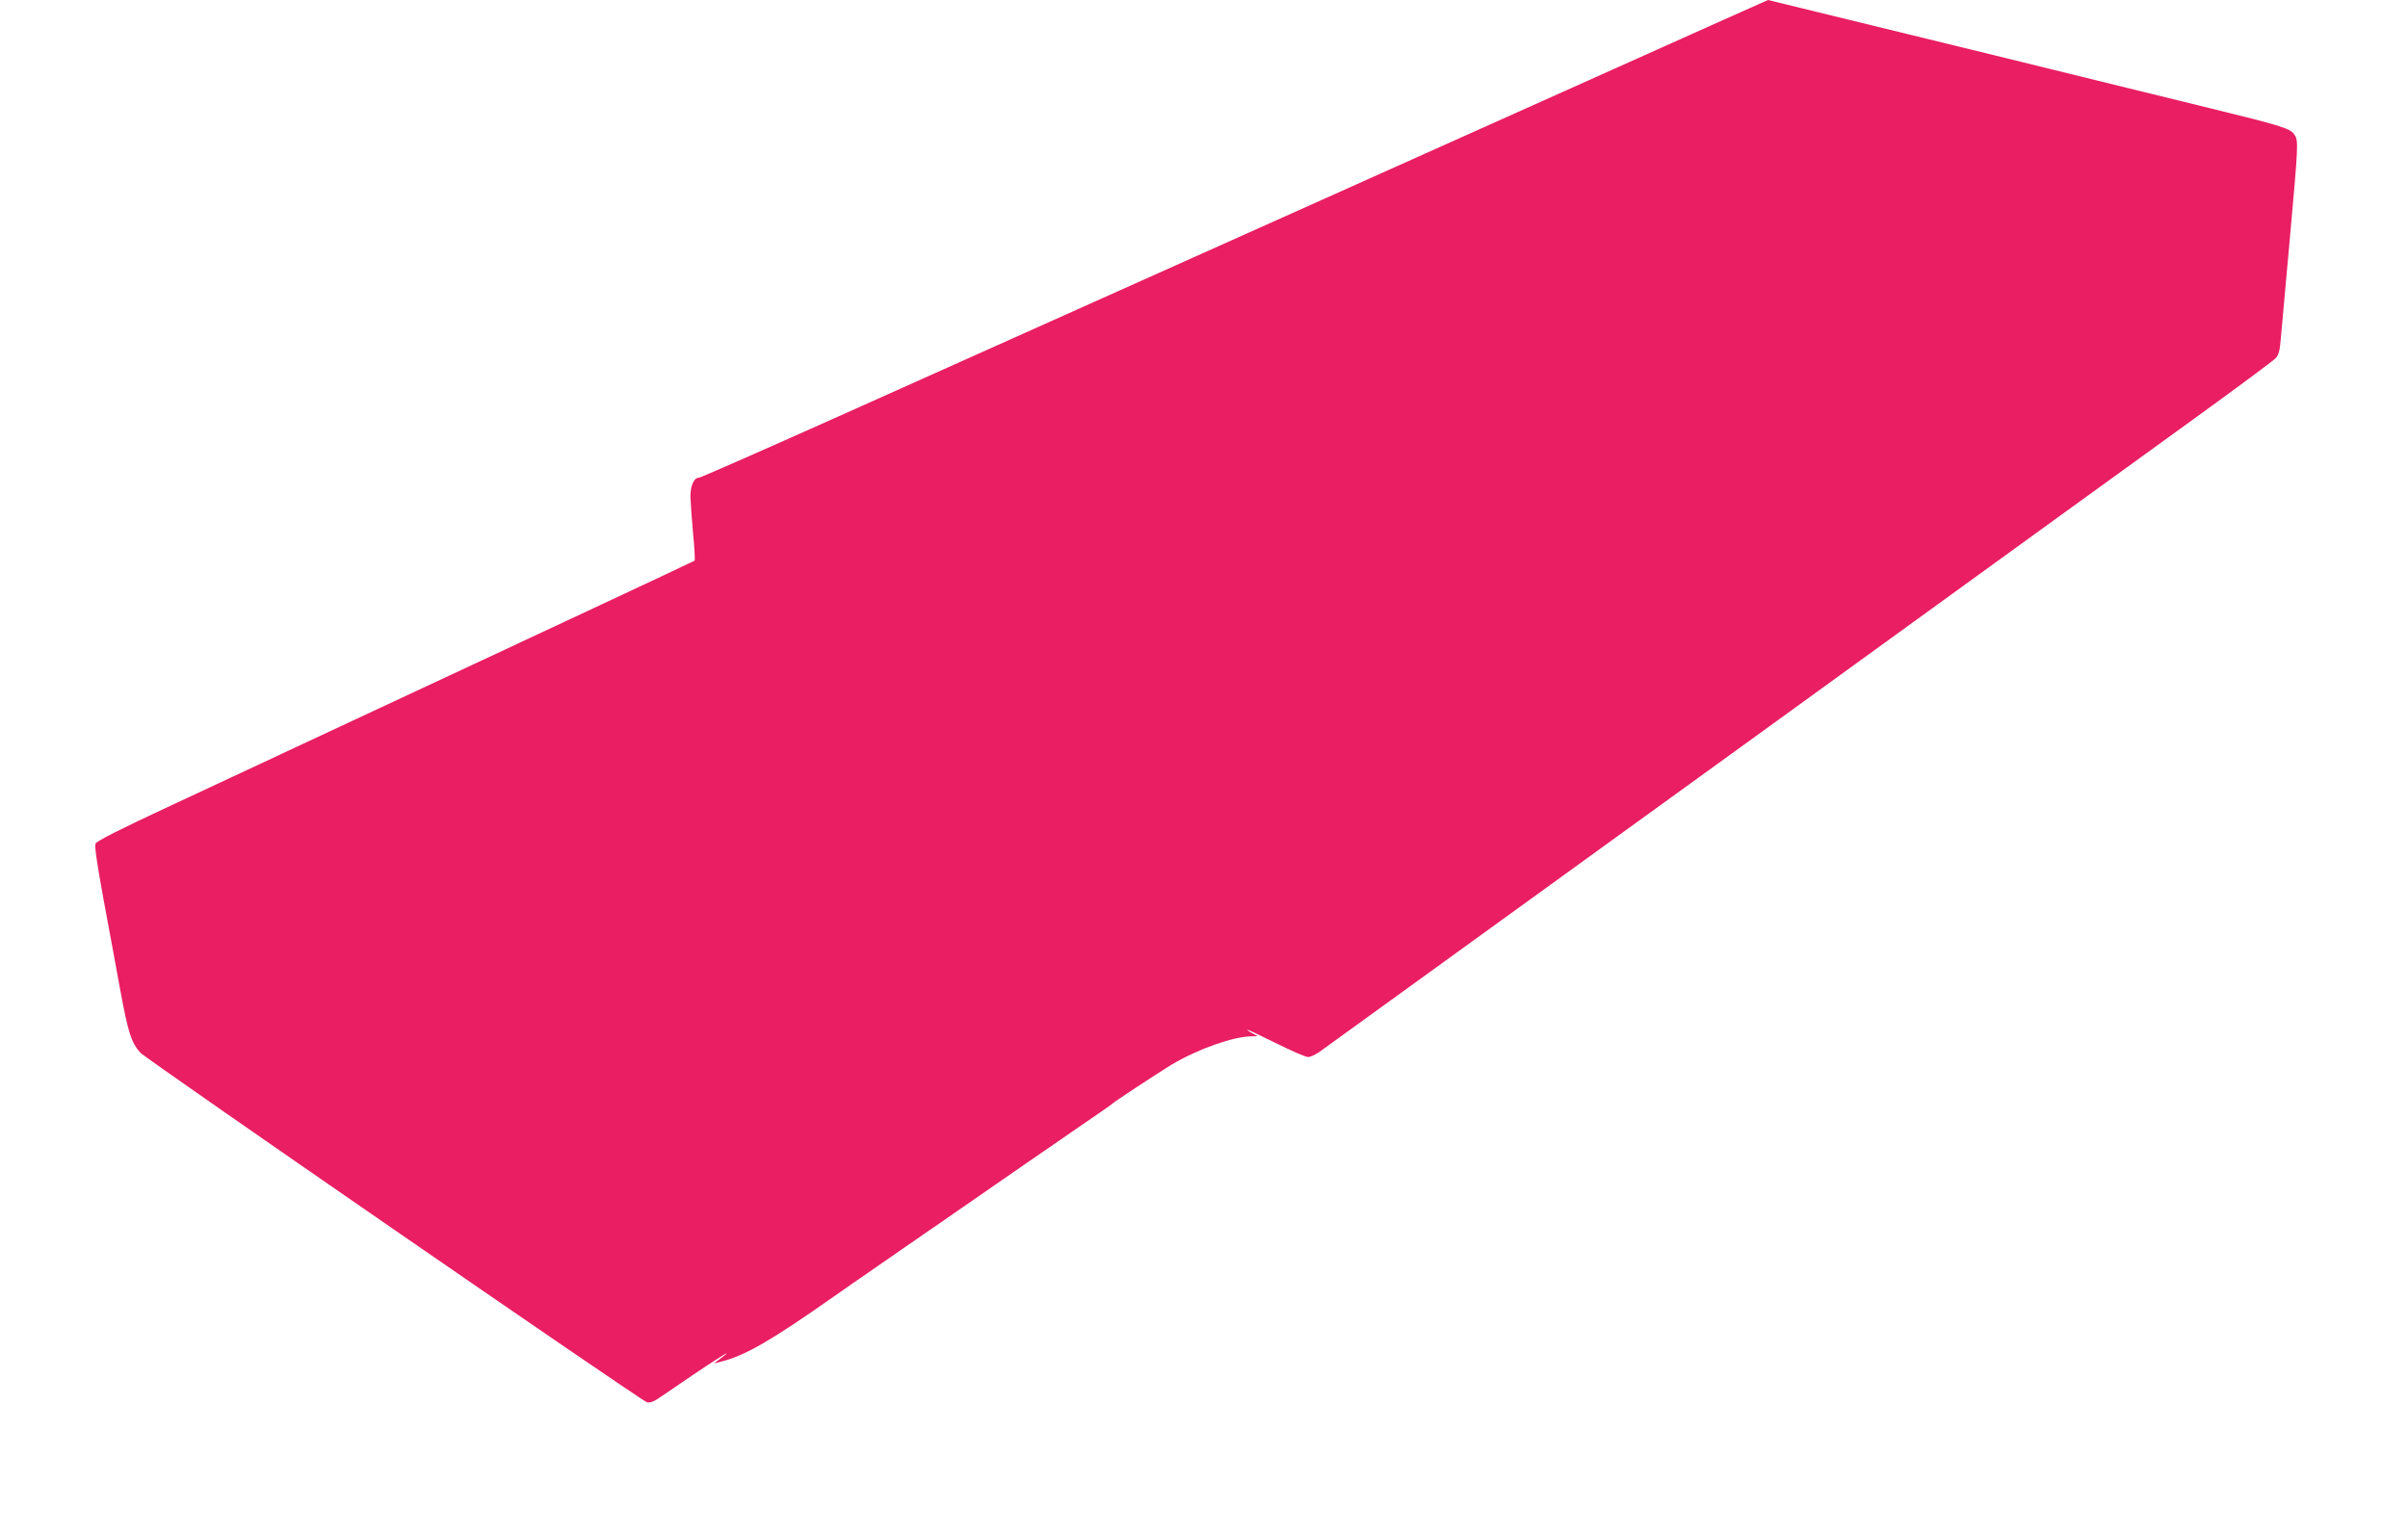 <?xml version="1.0" standalone="no"?>
<!DOCTYPE svg PUBLIC "-//W3C//DTD SVG 20010904//EN"
 "http://www.w3.org/TR/2001/REC-SVG-20010904/DTD/svg10.dtd">
<svg version="1.0" xmlns="http://www.w3.org/2000/svg"
 width="1280pt" height="816pt" viewBox="0 0 1280 816"
 preserveAspectRatio="xMidYMid meet">
<g transform="translate(0,816) scale(0.1,-0.1)"
fill="#e91e63" stroke="none">
<path d="M8585 7796 c-783 -351 -2625 -1177 -4128 -1850 -400 -179 -734 -326
-742 -326 -26 0 -45 -42 -45 -100 1 -30 7 -118 14 -195 8 -77 11 -143 8 -146
-6 -5 -915 -430 -2786 -1303 -264 -123 -391 -187 -398 -201 -6 -14 7 -103 42
-295 28 -151 69 -371 90 -488 41 -221 58 -276 106 -329 32 -35 2656 -1846
2692 -1858 18 -5 37 2 80 32 244 169 430 288 304 194 l-27 -20 40 10 c126 32
262 110 595 344 25 17 74 52 110 77 36 24 94 65 130 90 36 24 94 65 130 90 36
24 94 65 130 90 36 24 97 66 135 93 39 27 98 68 133 92 34 24 91 63 127 88 36
25 94 65 130 90 36 25 93 64 128 88 57 40 161 111 277 191 25 17 47 33 50 36
12 12 251 169 317 209 141 84 328 150 425 151 l33 1 -27 15 c-16 8 -28 17 -28
19 0 3 67 -29 150 -70 82 -41 160 -75 173 -75 13 0 41 13 63 29 21 15 300 217
619 448 606 438 2809 2033 3310 2397 160 115 479 347 710 514 231 167 430 315
441 327 17 18 23 42 28 106 4 46 25 281 47 521 46 509 47 530 26 561 -22 34
-63 47 -447 141 -190 47 -457 112 -595 146 -137 34 -359 88 -492 121 -634 155
-746 182 -995 243 -147 36 -269 66 -270 66 -2 0 -367 -164 -813 -364z"/>
</g>
</svg>
